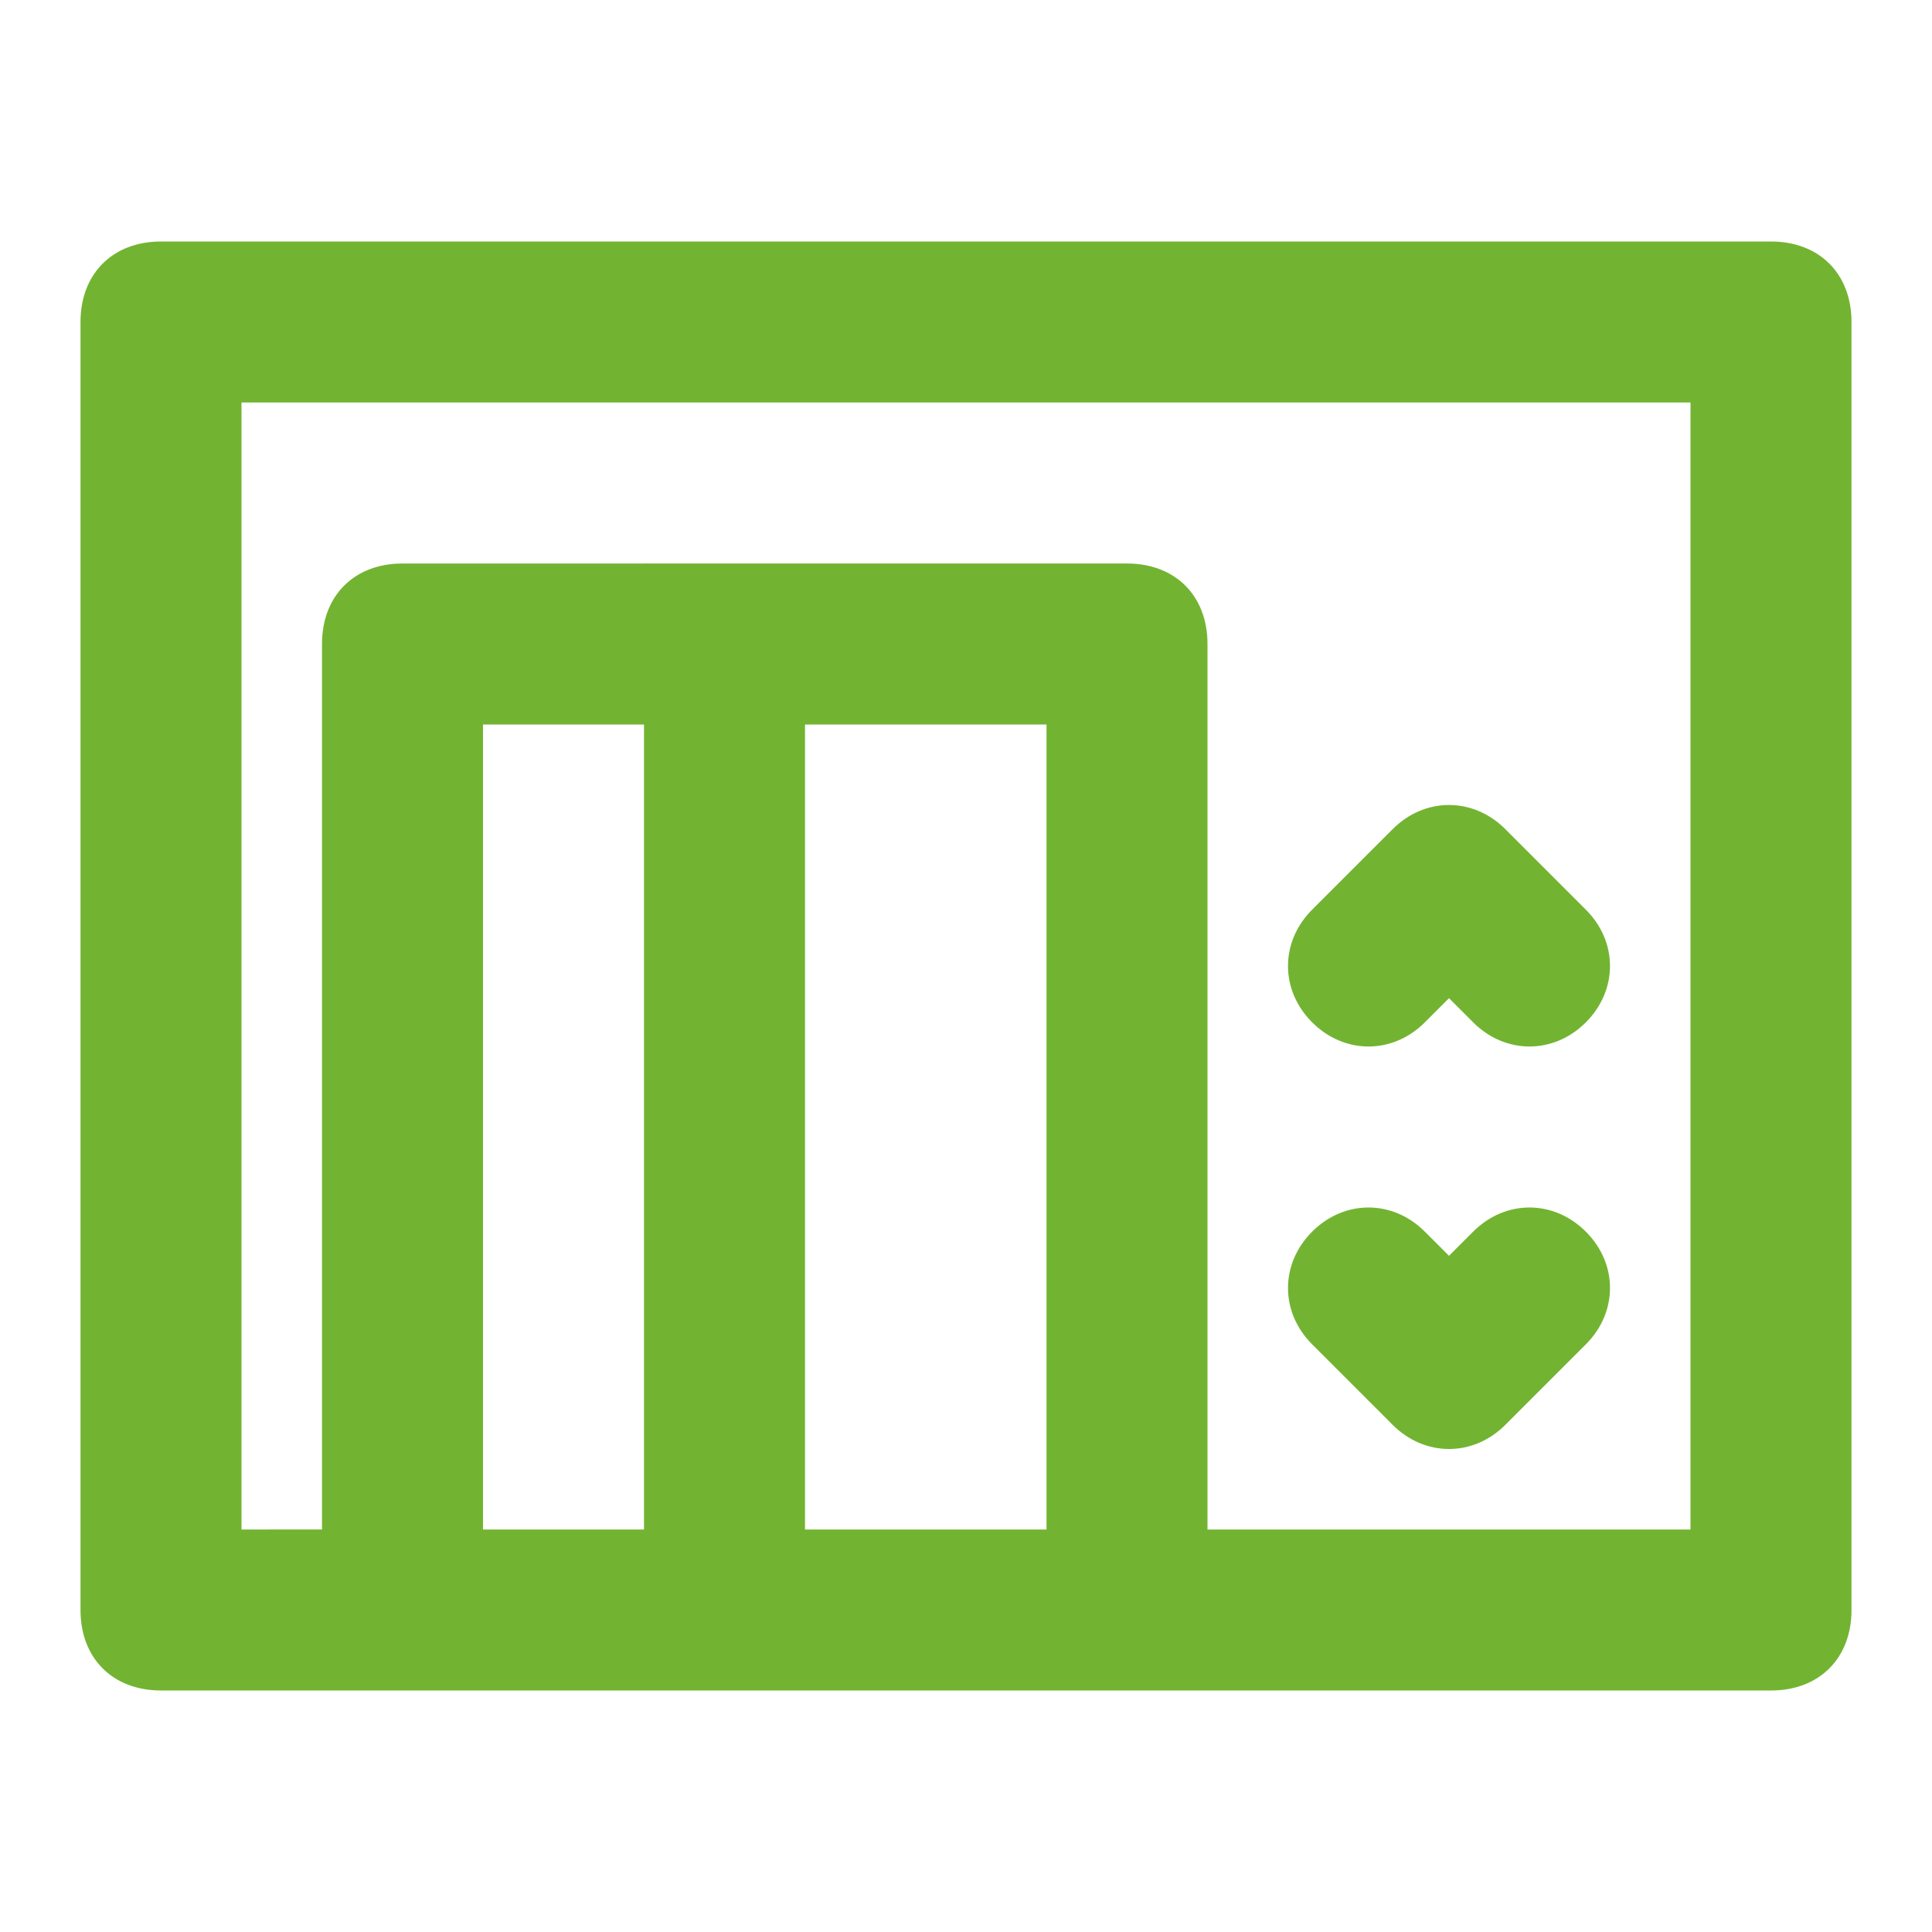 <?xml version="1.0" encoding="UTF-8"?> <!-- Generator: Adobe Illustrator 25.2.3, SVG Export Plug-In . SVG Version: 6.00 Build 0) --> <svg xmlns="http://www.w3.org/2000/svg" xmlns:xlink="http://www.w3.org/1999/xlink" id="Layer_1" x="0px" y="0px" viewBox="0 0 24 24" style="enable-background:new 0 0 24 24;" xml:space="preserve"> <style type="text/css"> .st0{fill:#72B431;} </style> <g id="elevator_city_real_estate_home_house_housing"> <path class="st0" d="M22,3H2C1.4,3,1,3.4,1,4v16c0,0.6,0.4,1,1,1h20c0.6,0,1-0.4,1-1V4C23,3.4,22.6,3,22,3z M8,19H6V9h2V19z M10,19 V9h3v10H10z M21,19h-6V8c0-0.6-0.4-1-1-1H5C4.4,7,4,7.4,4,8v11H3V5h18V19z"></path> <path class="st0" d="M17.7,12.7l0.3-0.3l0.3,0.3c0.4,0.4,1,0.4,1.4,0s0.4-1,0-1.4l0,0l-1-1c-0.4-0.4-1-0.4-1.4,0l0,0l-1,1 c-0.4,0.4-0.4,1,0,1.4S17.3,13.1,17.7,12.7L17.7,12.7z"></path> <path class="st0" d="M17.3,17.7c0.4,0.4,1,0.4,1.4,0l0,0l1-1c0.4-0.4,0.4-1,0-1.4s-1-0.4-1.4,0L18,15.6l-0.3-0.3 c-0.4-0.4-1-0.4-1.4,0s-0.4,1,0,1.4L17.3,17.7z"></path> </g> </svg> 